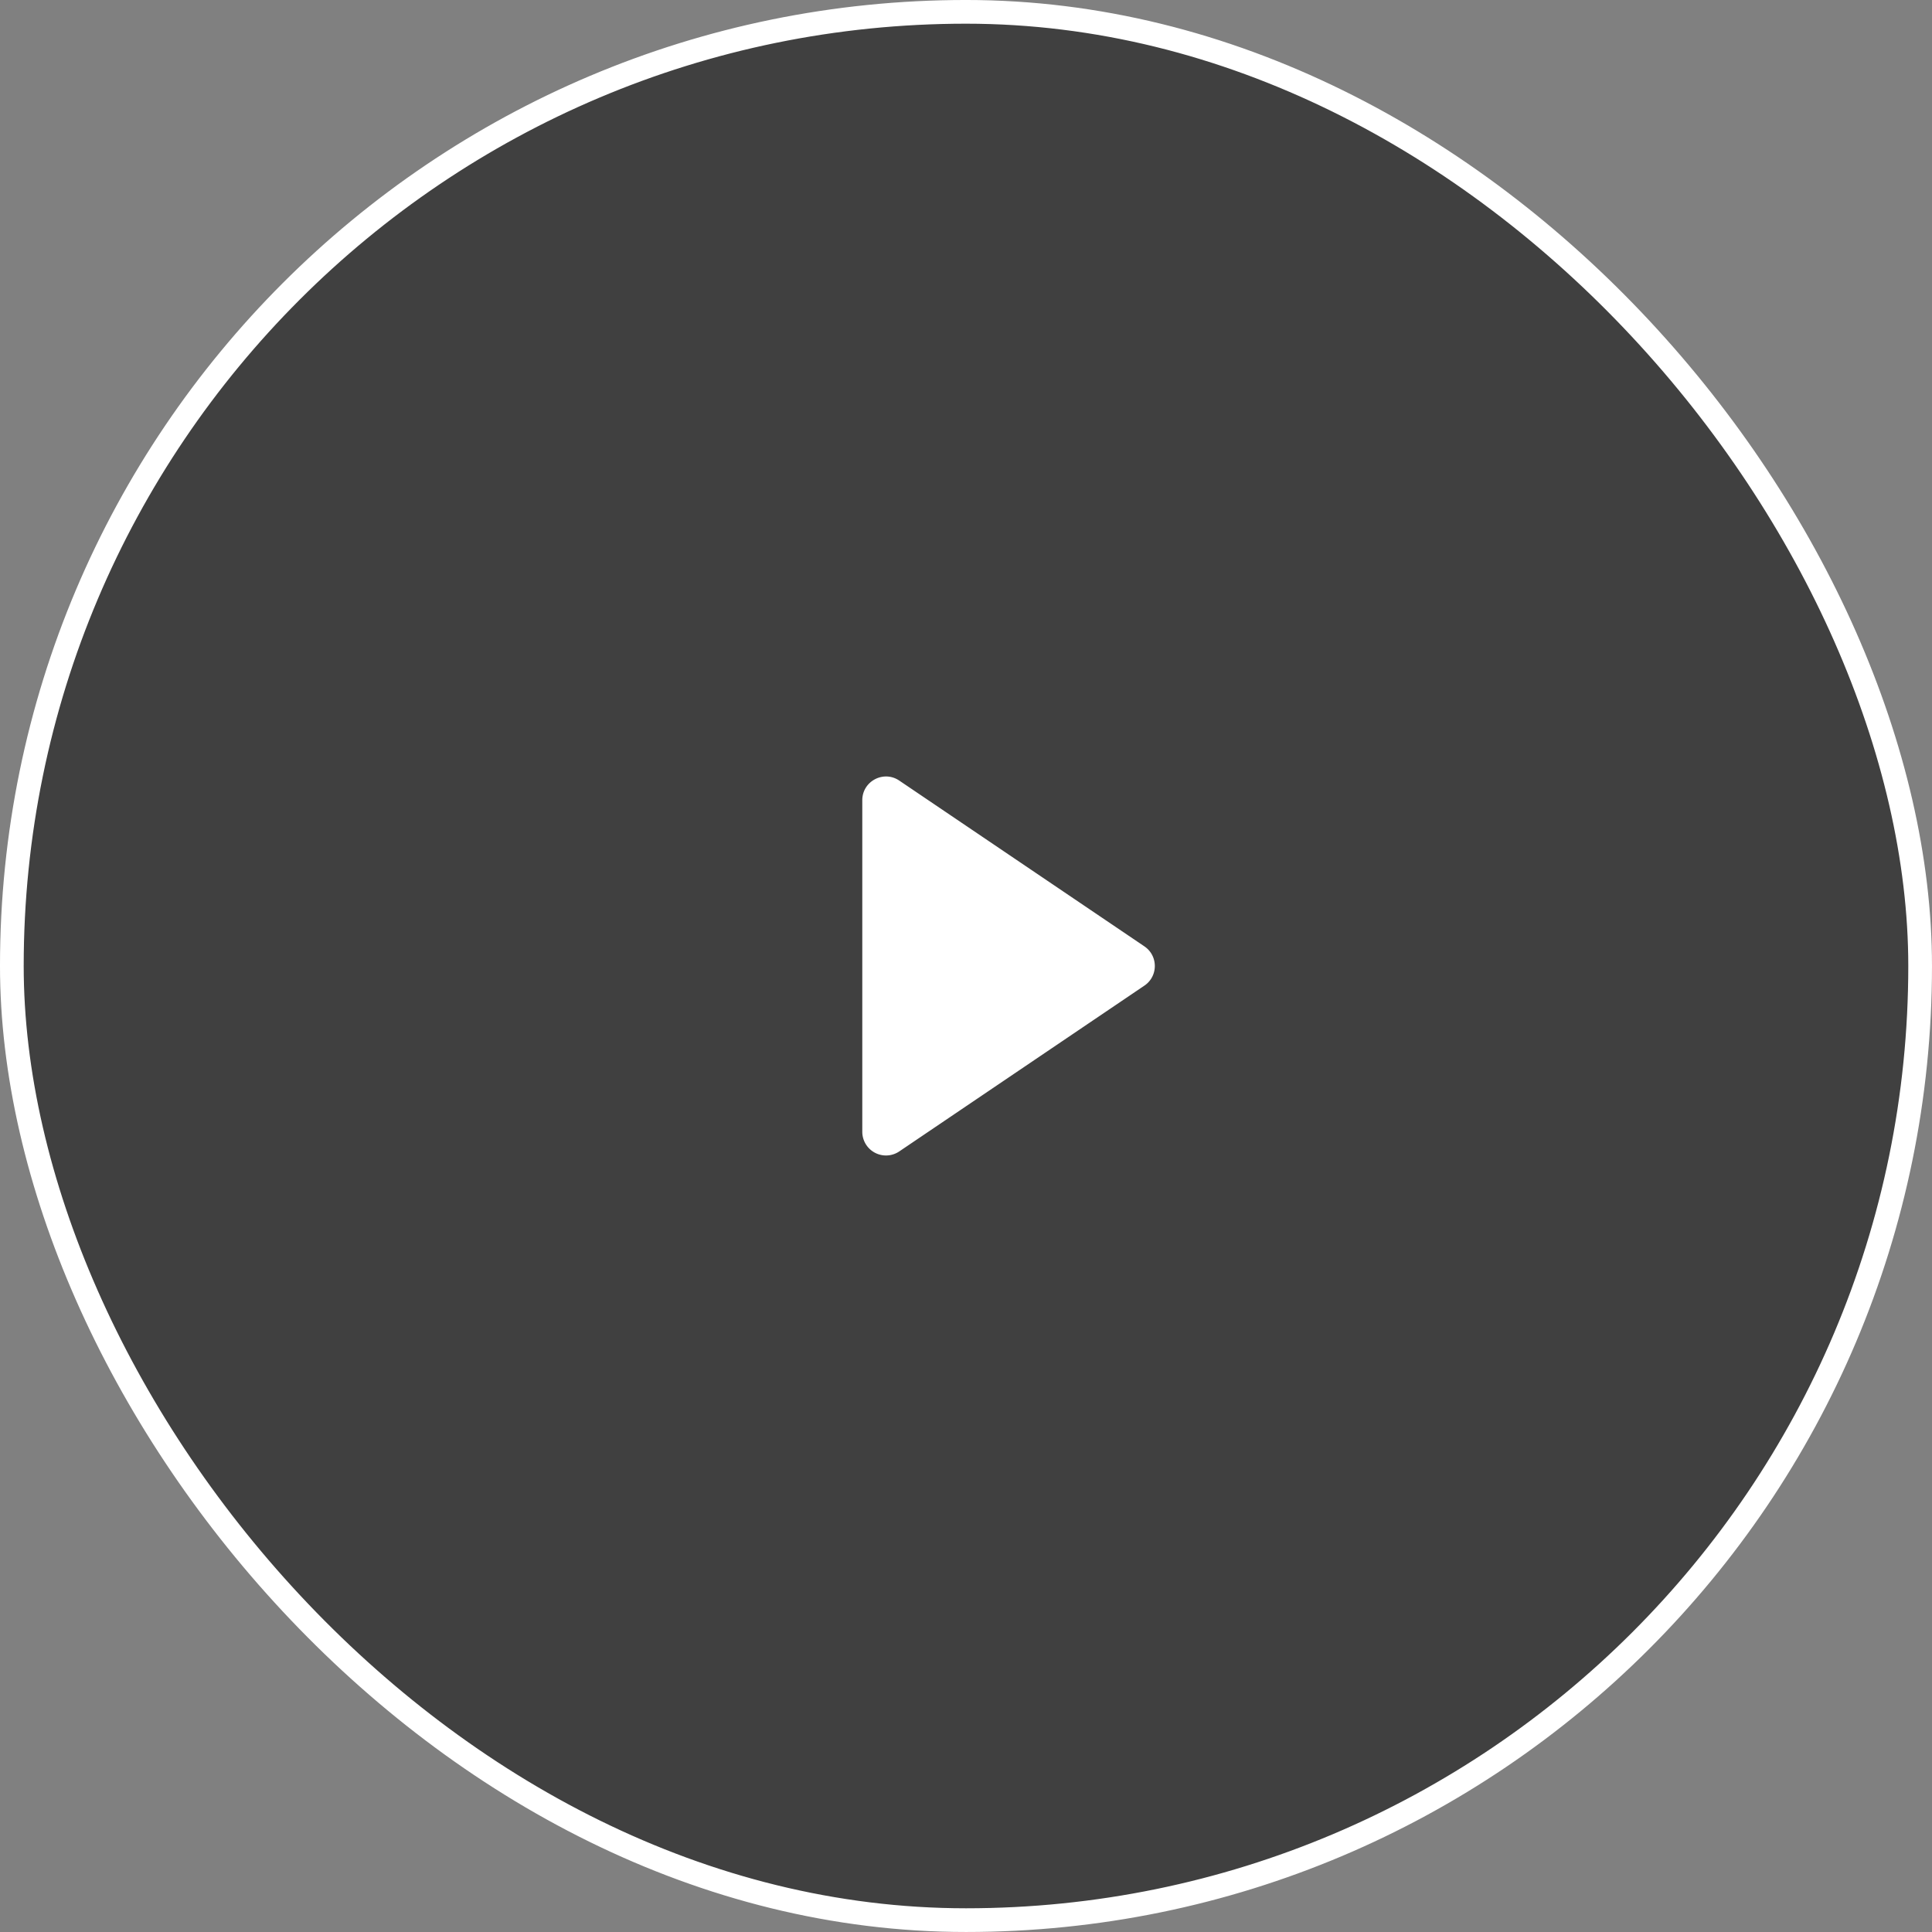 <svg width="100" height="100" viewBox="0 0 100 100" fill="none" xmlns="http://www.w3.org/2000/svg"><rect x="0" y="0" width="100" height="100" fill="#808080" stroke="none"/><rect x=".613" y=".613" width="98.773" height="98.773" rx="49.386" fill="#000" fill-opacity=".5"/><rect x=".613" y=".613" width="98.773" height="98.773" rx="49.386" stroke="#fff" stroke-width="1.227"/><path d="M59.233 48.984c.72.486.72 1.546 0 2.032l-12.687 8.581a1.227 1.227 0 01-1.914-1.016V41.419c0-.983 1.1-1.567 1.914-1.016l12.687 8.58z" fill="#fff"/></svg>